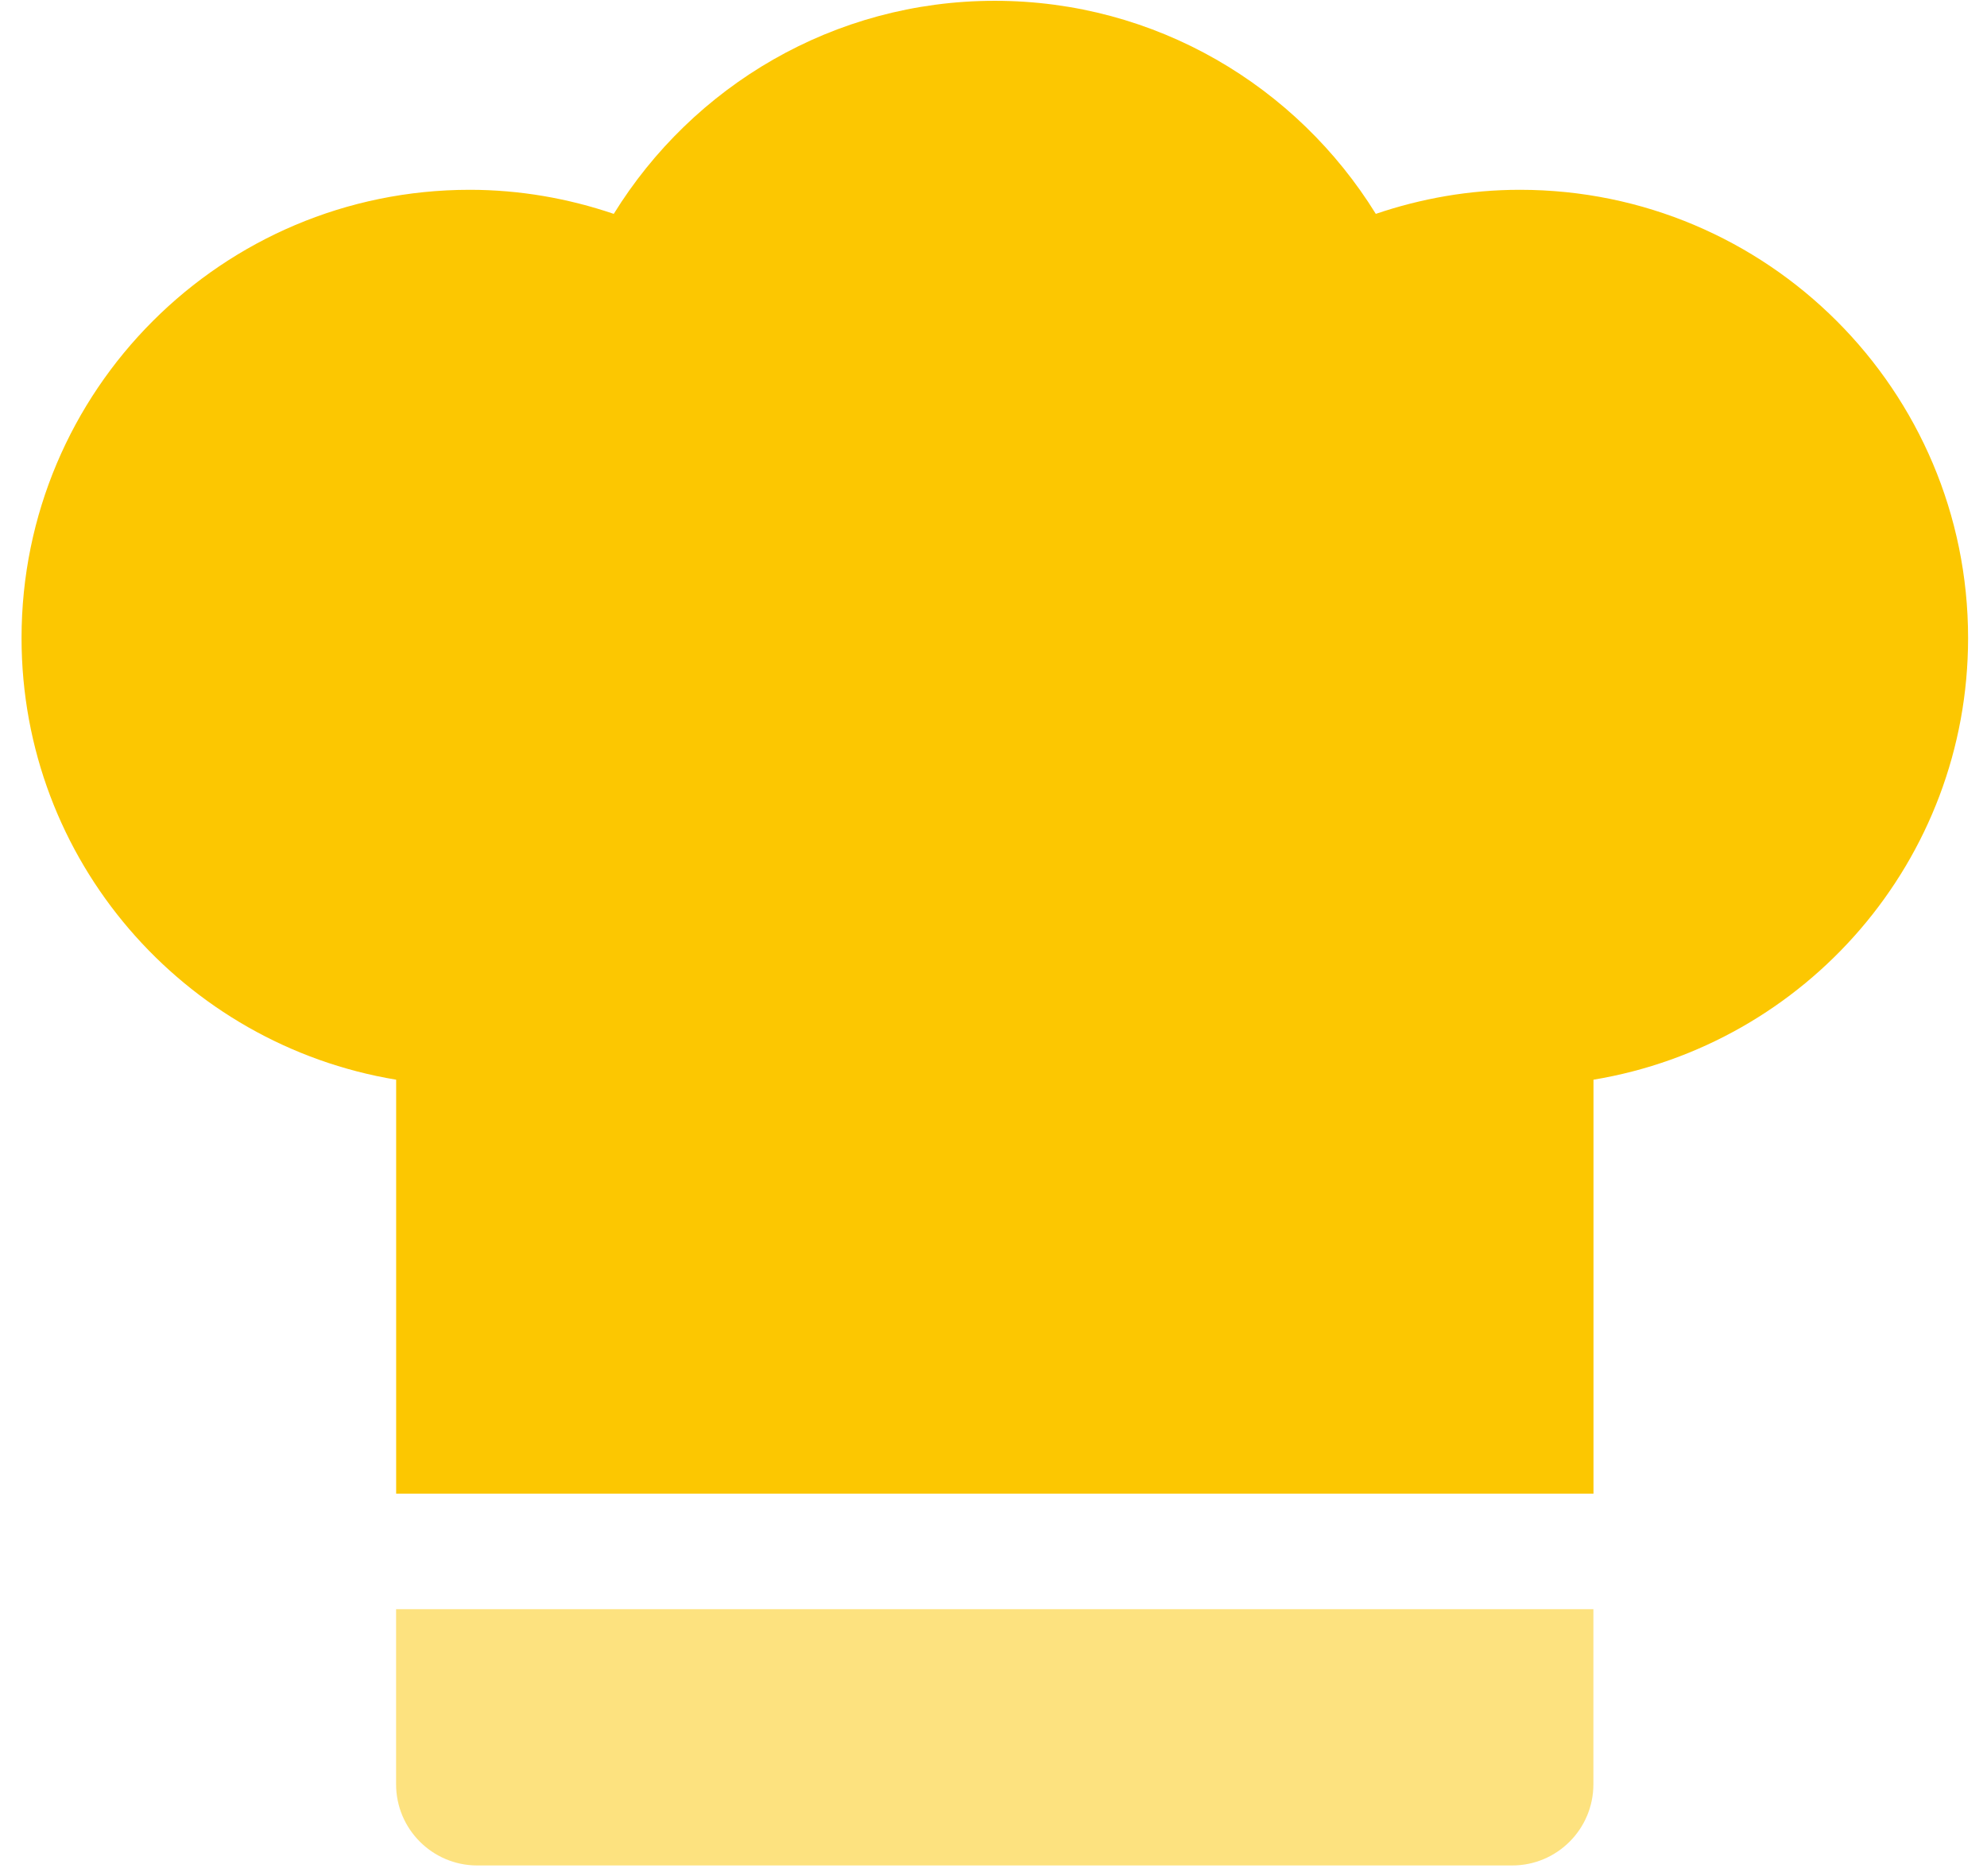 <?xml version="1.0" encoding="UTF-8"?> <svg xmlns="http://www.w3.org/2000/svg" width="89" height="84" viewBox="0 0 89 84" fill="none"><path d="M17.741 79.907C17.741 81.916 19.37 83.544 21.378 83.544H67.733C69.742 83.544 71.37 81.916 71.37 79.907V72.066H17.741V79.907Z" fill="#FCC701" fill-opacity="0.5"></path><path d="M68.075 8.5C65.814 8.5 63.65 8.89 61.624 9.578C58.087 3.86 51.777 0.036 44.557 0.036C37.338 0.036 31.028 3.86 27.491 9.578C25.465 8.89 23.297 8.5 21.04 8.5C9.951 8.5 0.965 17.486 0.965 28.574C0.965 38.535 8.23 46.778 17.744 48.354V66.893H71.374V48.354C80.889 46.778 88.153 38.535 88.153 28.574C88.153 17.486 79.163 8.5 68.079 8.5H68.075Z" fill="#FCC701"></path></svg> 